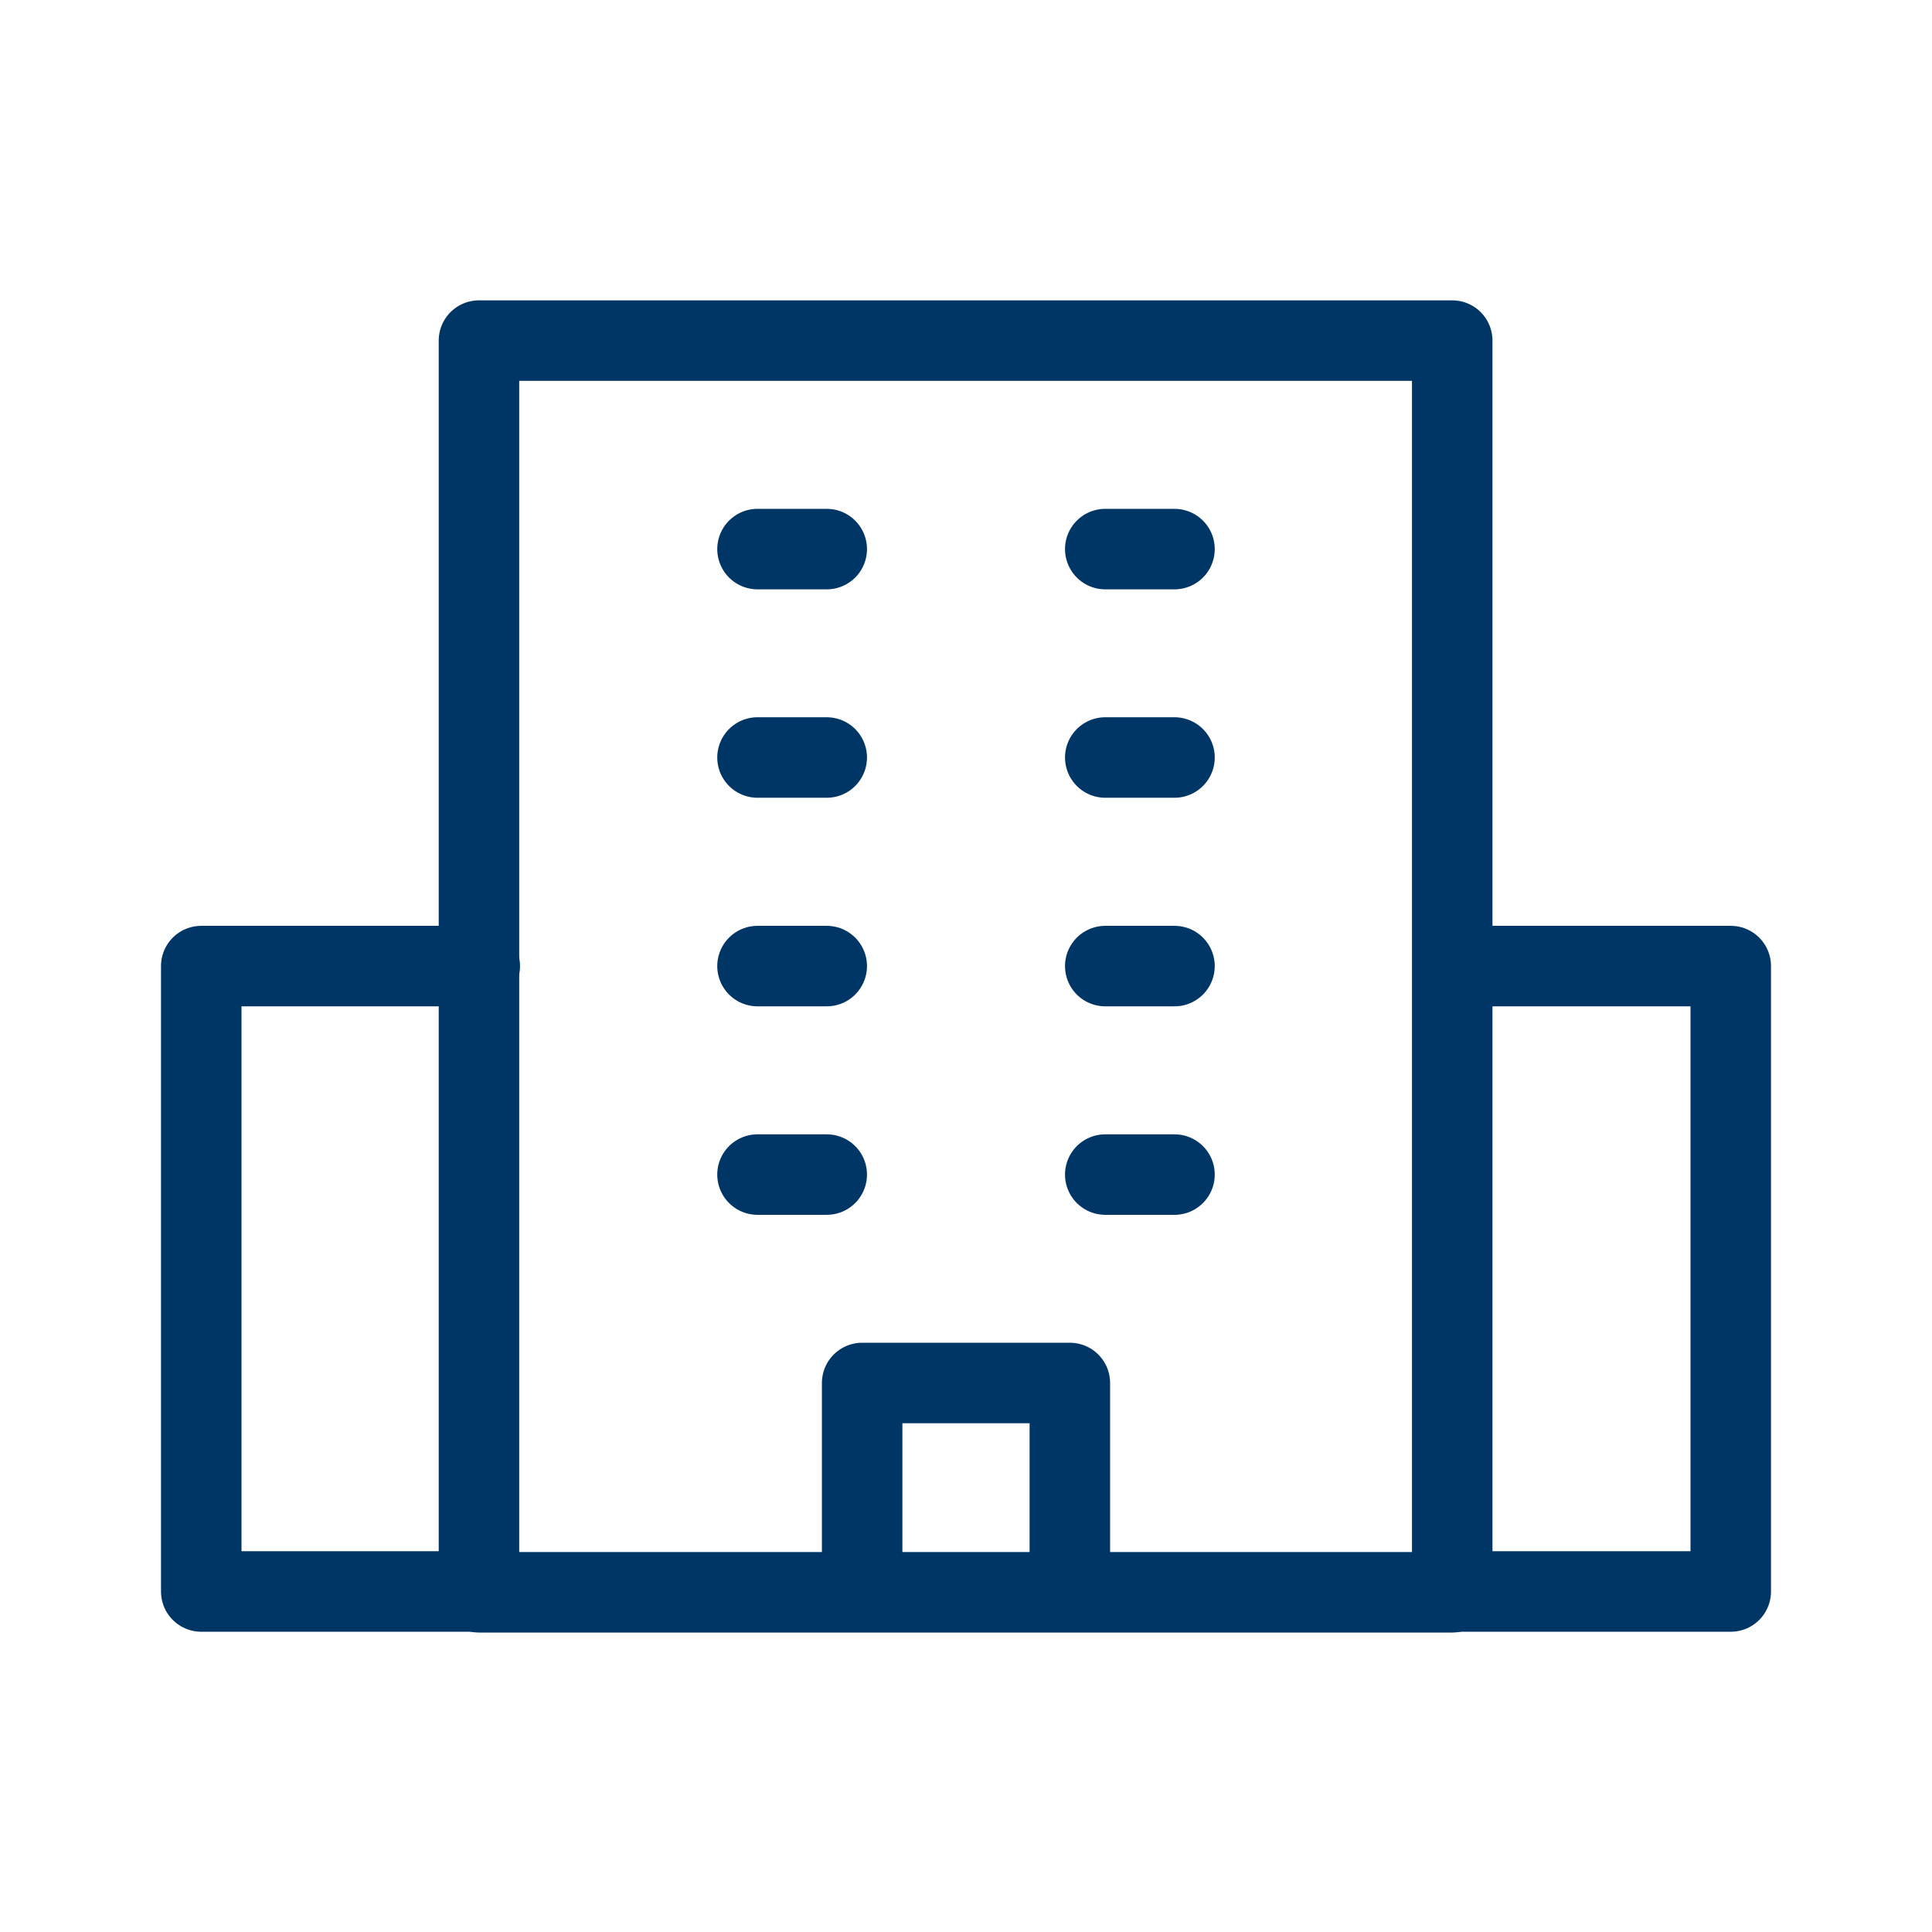 <svg width="24" height="24" viewBox="0 0 24 24" fill="none" xmlns="http://www.w3.org/2000/svg">
<path d="M5.96 19.77H2.5V12.001H5.96" stroke="#003665" stroke-linecap="round" stroke-linejoin="round"/>
<path d="M18.05 19.77H21.5V12.001H18.05" stroke="#003665" stroke-linecap="round" stroke-linejoin="round"/>
<path d="M18.04 4.231H5.95V19.78H18.04V4.231Z" stroke="#003665" stroke-linecap="round" stroke-linejoin="round"/>
<path d="M9.41 6.821H10.27" stroke="#003665" stroke-linecap="round" stroke-linejoin="round"/>
<path d="M13.73 6.821H14.59" stroke="#003665" stroke-linecap="round" stroke-linejoin="round"/>
<path d="M9.41 9.41H10.27" stroke="#003665" stroke-linecap="round" stroke-linejoin="round"/>
<path d="M13.73 9.41H14.59" stroke="#003665" stroke-linecap="round" stroke-linejoin="round"/>
<path d="M9.41 12.001H10.27" stroke="#003665" stroke-linecap="round" stroke-linejoin="round"/>
<path d="M13.73 12.001H14.59" stroke="#003665" stroke-linecap="round" stroke-linejoin="round"/>
<path d="M9.41 14.591H10.27" stroke="#003665" stroke-linecap="round" stroke-linejoin="round"/>
<path d="M13.73 14.591H14.59" stroke="#003665" stroke-linecap="round" stroke-linejoin="round"/>
<path d="M13.29 19.77V17.18H10.71V19.77" stroke="#003665" stroke-linecap="round" stroke-linejoin="round"/>
</svg>
